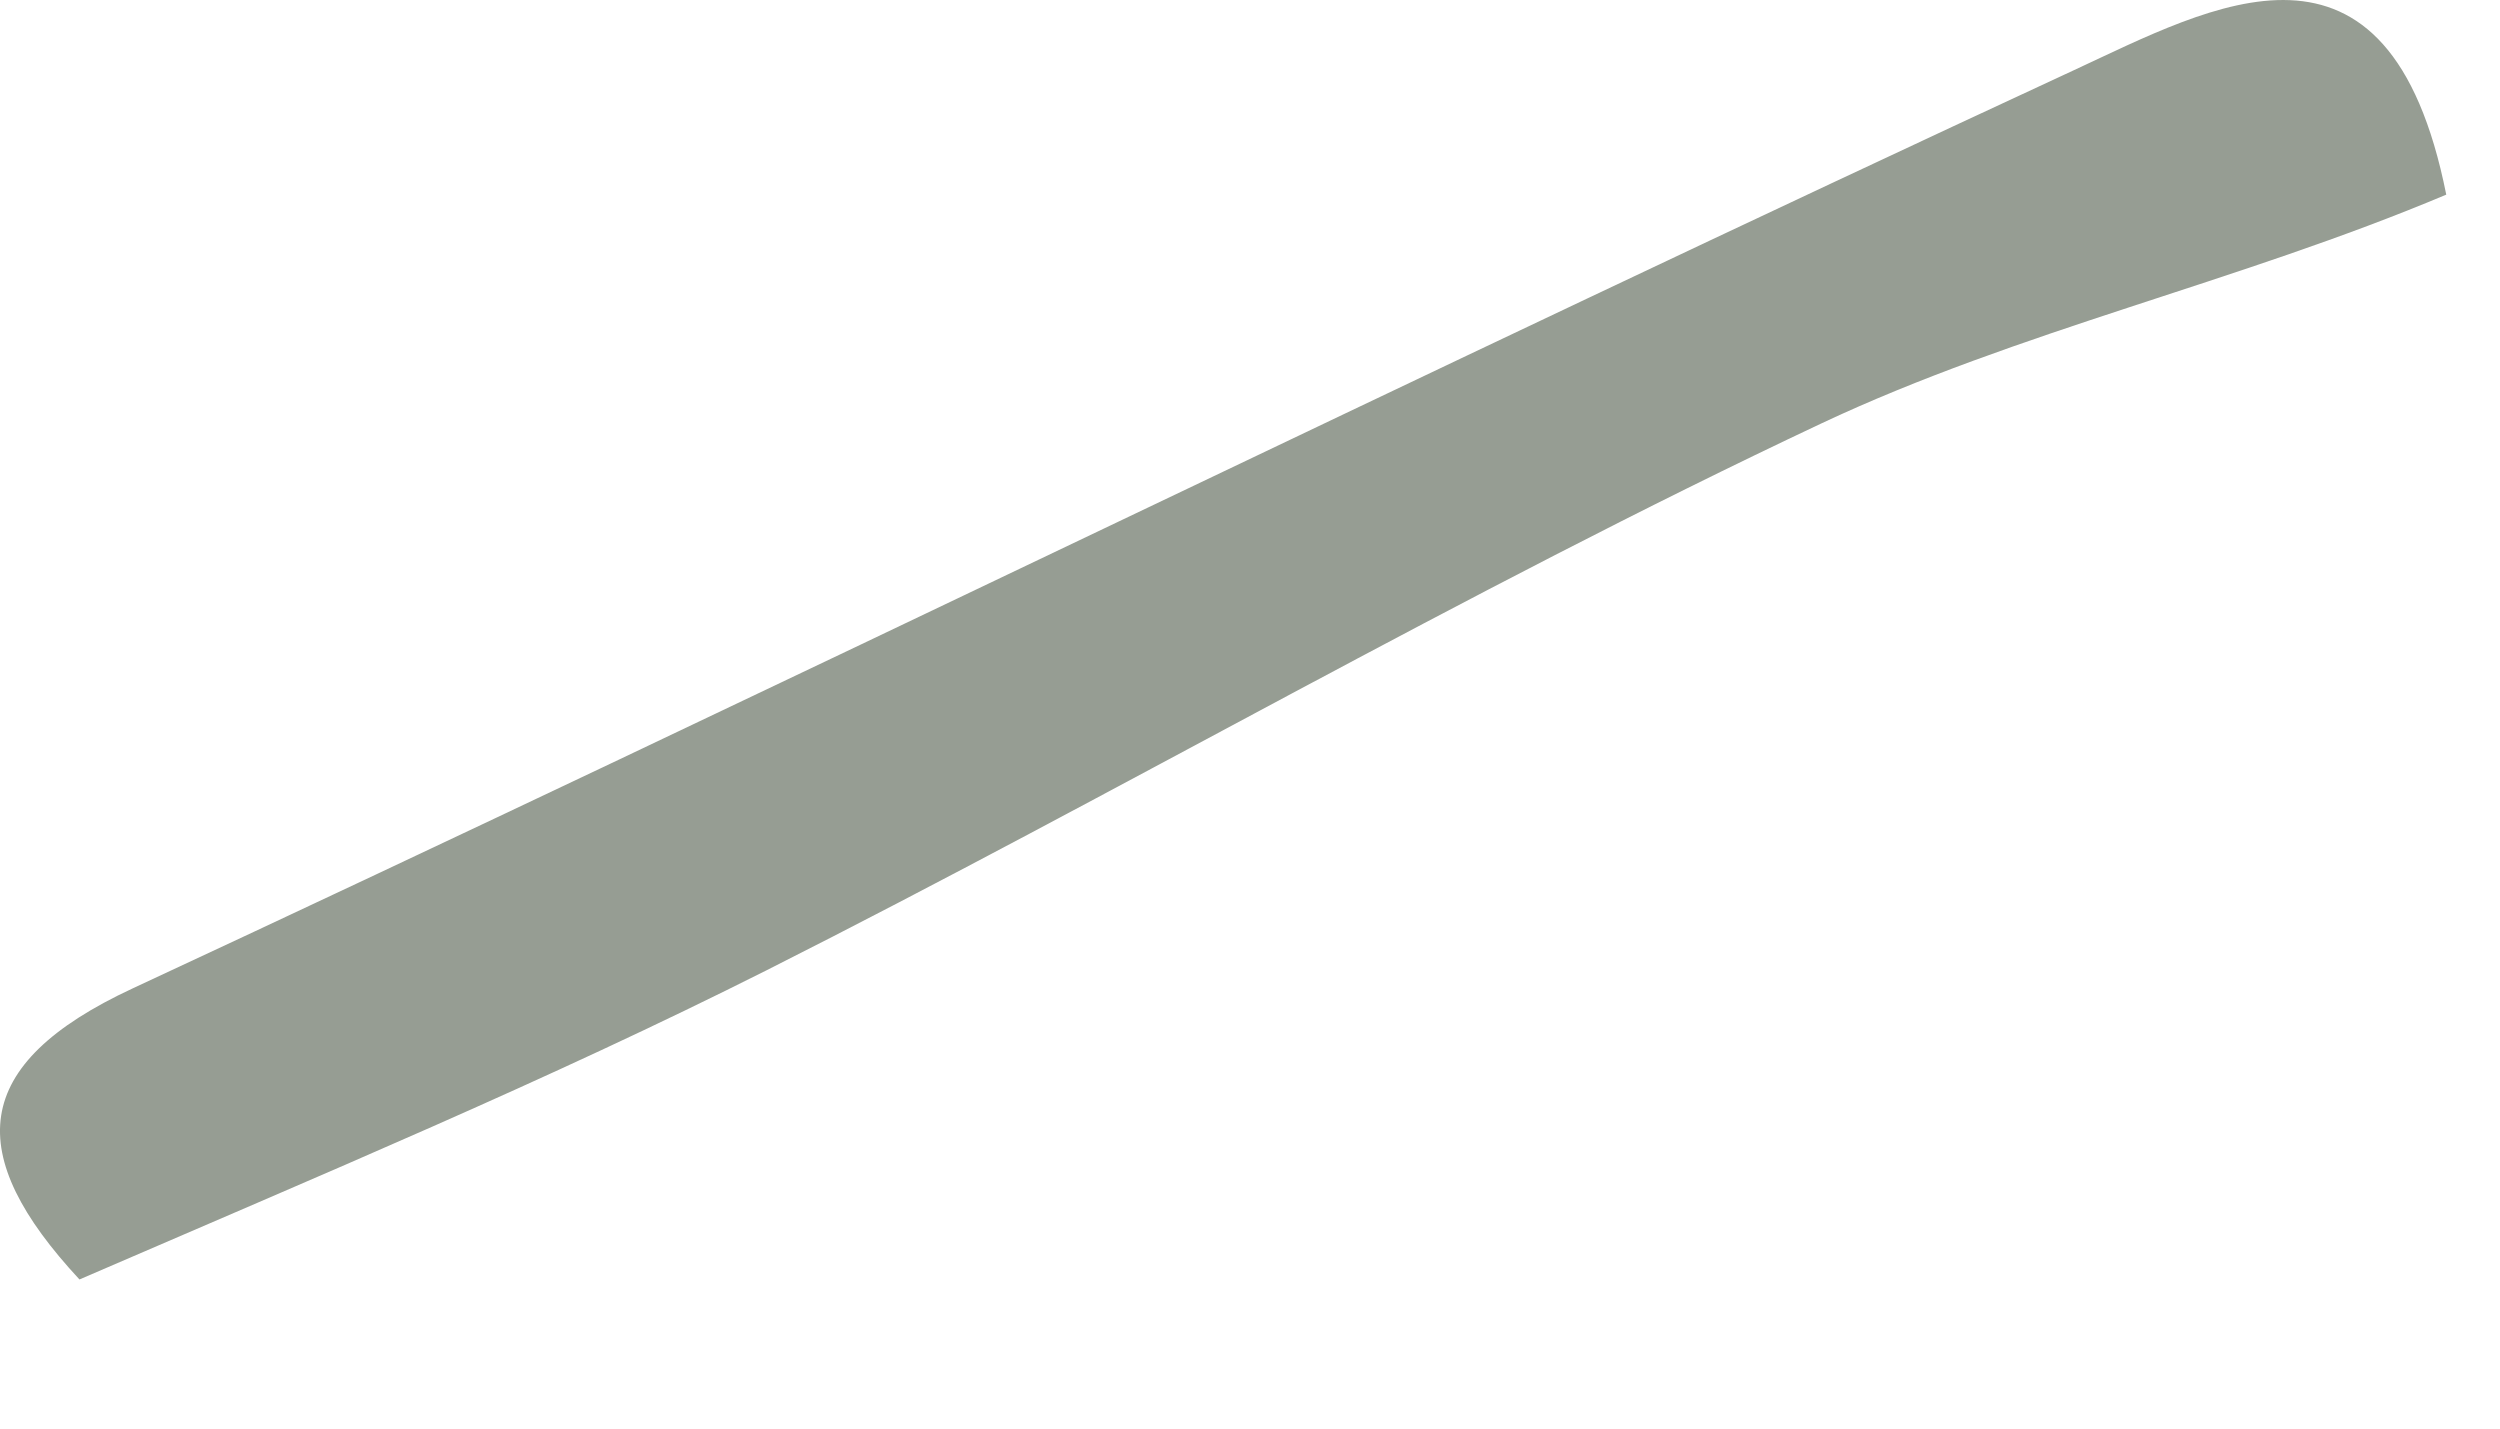 <?xml version="1.0" encoding="utf-8"?>
<svg xmlns="http://www.w3.org/2000/svg" fill="none" height="100%" overflow="visible" preserveAspectRatio="none" style="display: block;" viewBox="0 0 14 8" width="100%">
<path d="M13.699 1.09C12.531 1.582 11.305 1.851 10.198 2.372C8.194 3.316 6.273 4.435 4.294 5.433C3.068 6.05 1.798 6.58 0.445 7.165C-0.204 6.466 -0.175 5.962 0.743 5.535C4.377 3.844 7.977 2.079 11.614 0.393C12.383 0.037 13.376 -0.529 13.699 1.09Z" fill="#969D93" id="Vector"/>
</svg>